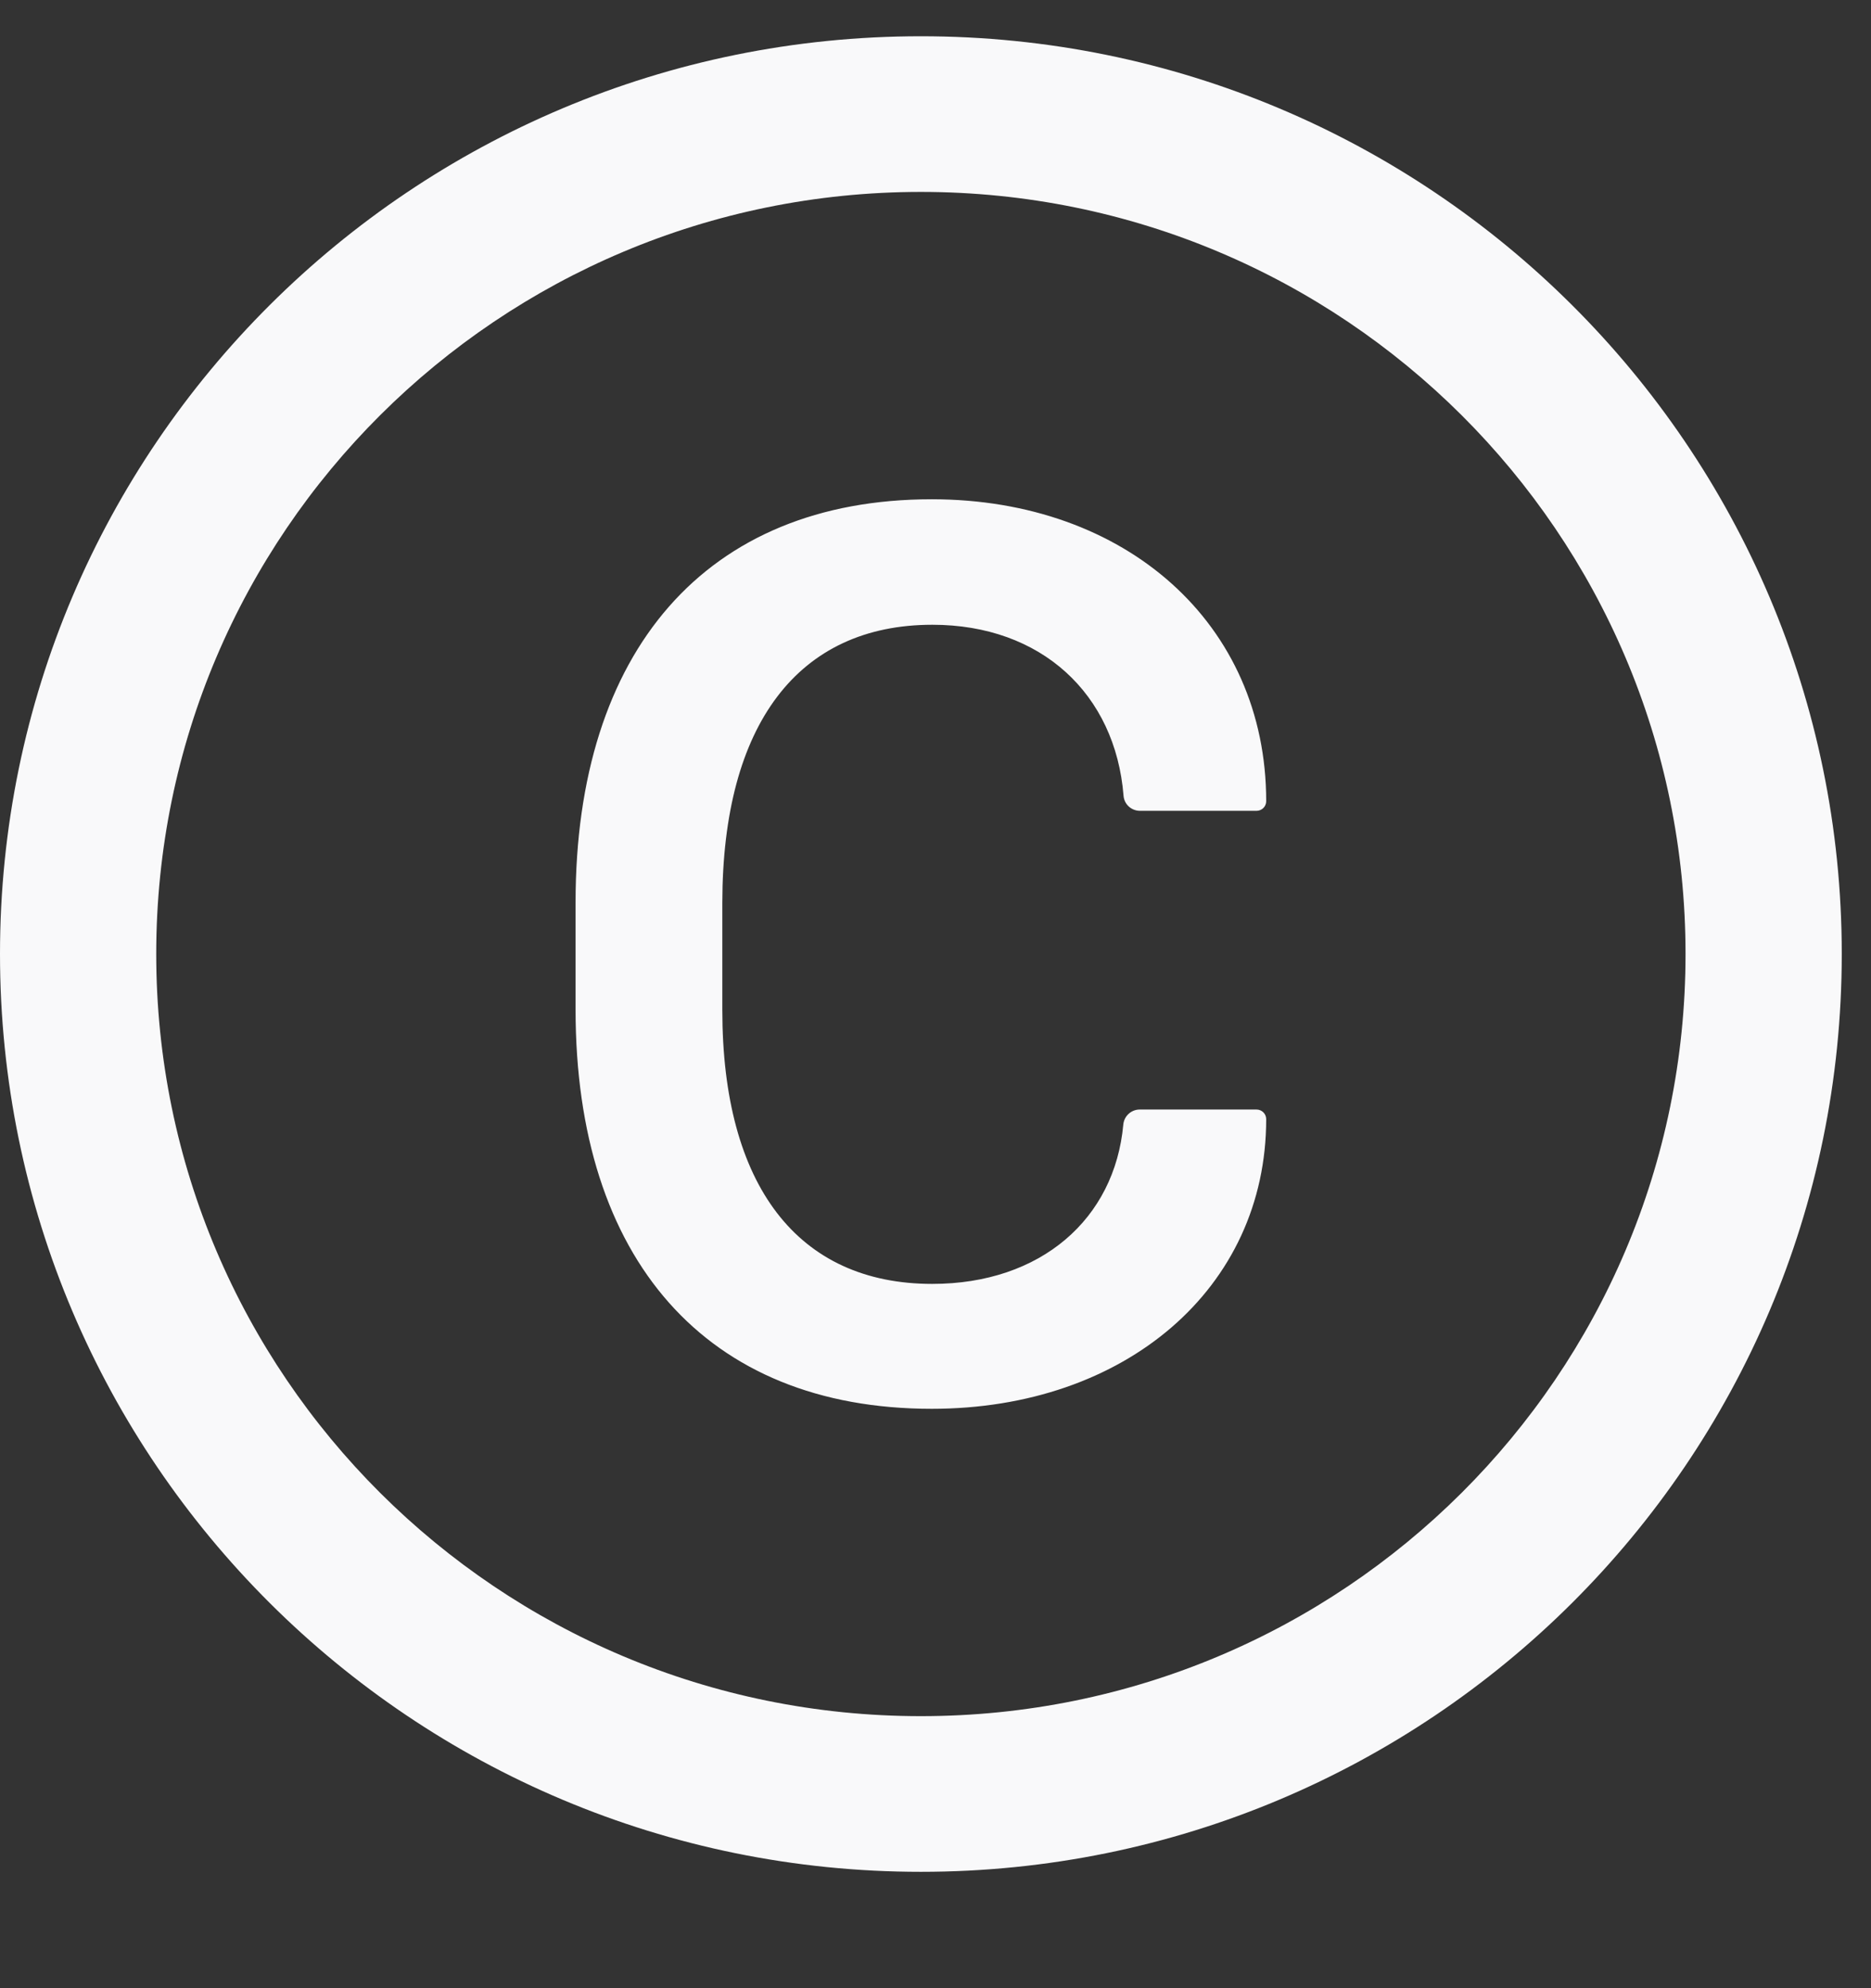 <?xml version="1.0" encoding="UTF-8"?> <svg xmlns="http://www.w3.org/2000/svg" width="16" height="17" viewBox="0 0 16 17" fill="none"><rect x="0" y="0" width="16" height="17" fill="#333333" stroke="none"/> <path d="M7.875 0.31C3.526 0.31 0 3.824 0 8.157C0 12.491 3.526 16.005 7.875 16.005C12.224 16.005 15.75 12.491 15.75 8.157C15.75 3.824 12.224 0.31 7.875 0.31ZM7.875 14.674C4.264 14.674 1.336 11.756 1.336 8.157C1.336 4.559 4.264 1.641 7.875 1.641C11.486 1.641 14.414 4.559 14.414 8.157C14.414 11.756 11.486 14.674 7.875 14.674ZM7.973 5.342C8.905 5.342 9.538 5.934 9.608 6.803C9.613 6.877 9.675 6.933 9.749 6.933H10.745C10.791 6.933 10.828 6.896 10.828 6.851C10.828 5.332 9.626 4.269 7.968 4.269C6.036 4.269 4.922 5.568 4.922 7.716V8.632C4.922 10.764 6.036 12.046 7.968 12.046C9.621 12.046 10.828 11.016 10.828 9.569C10.828 9.524 10.791 9.487 10.745 9.487H9.747C9.673 9.487 9.613 9.543 9.606 9.615C9.533 10.422 8.902 10.978 7.972 10.978C6.824 10.978 6.177 10.139 6.177 8.637V7.716C6.179 6.192 6.827 5.342 7.973 5.342Z" fill="#F9F9FA"></path> </svg> 